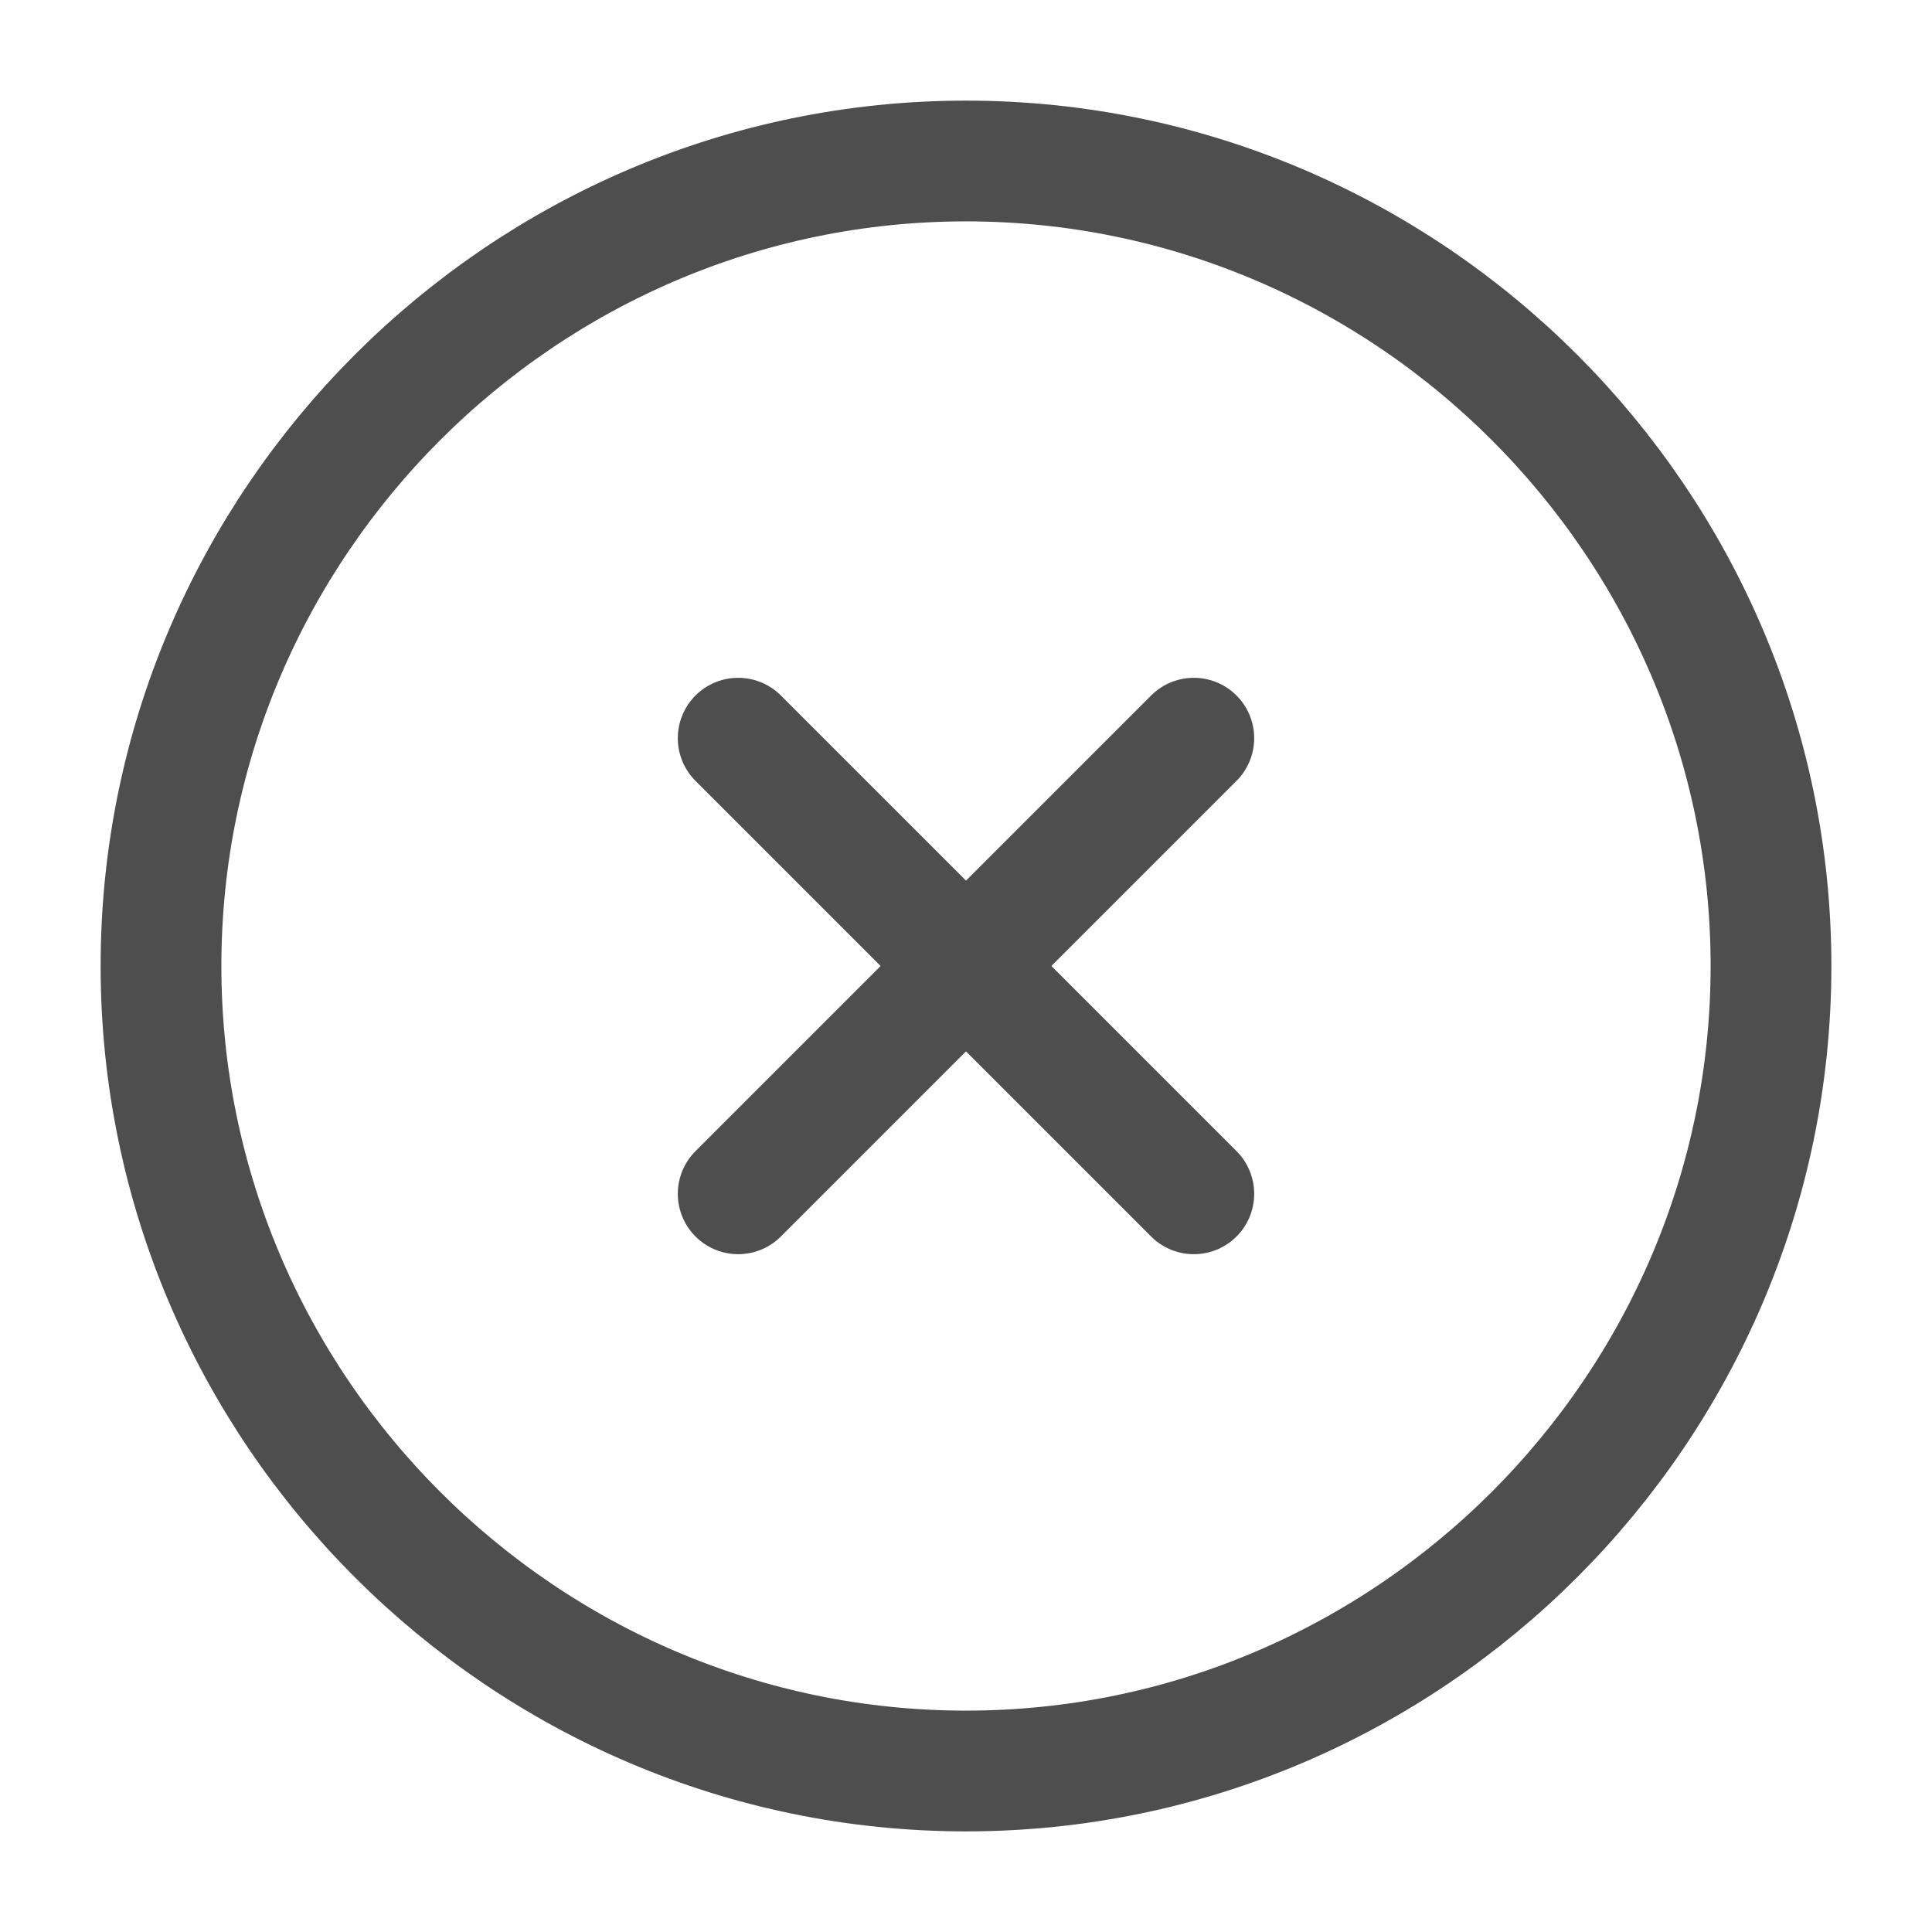 <svg width="24" height="24" viewBox="0 0 24 24" fill="none" xmlns="http://www.w3.org/2000/svg">
<path d="M12 22C17.5 22 22 17.5 22 12C22 6.5 17.5 2 12 2C6.5 2 2 6.5 2 12C2 17.5 6.5 22 12 22Z" stroke="#4E4E4E" stroke-width="1.5" stroke-linecap="round" stroke-linejoin="round"/>
<path d="M9.17 14.83L14.83 9.17" stroke="#4E4E4E" stroke-width="1.5" stroke-linecap="round" stroke-linejoin="round"/>
<path d="M14.83 14.83L9.17 9.17" stroke="#4E4E4E" stroke-width="1.5" stroke-linecap="round" stroke-linejoin="round"/>
</svg>
